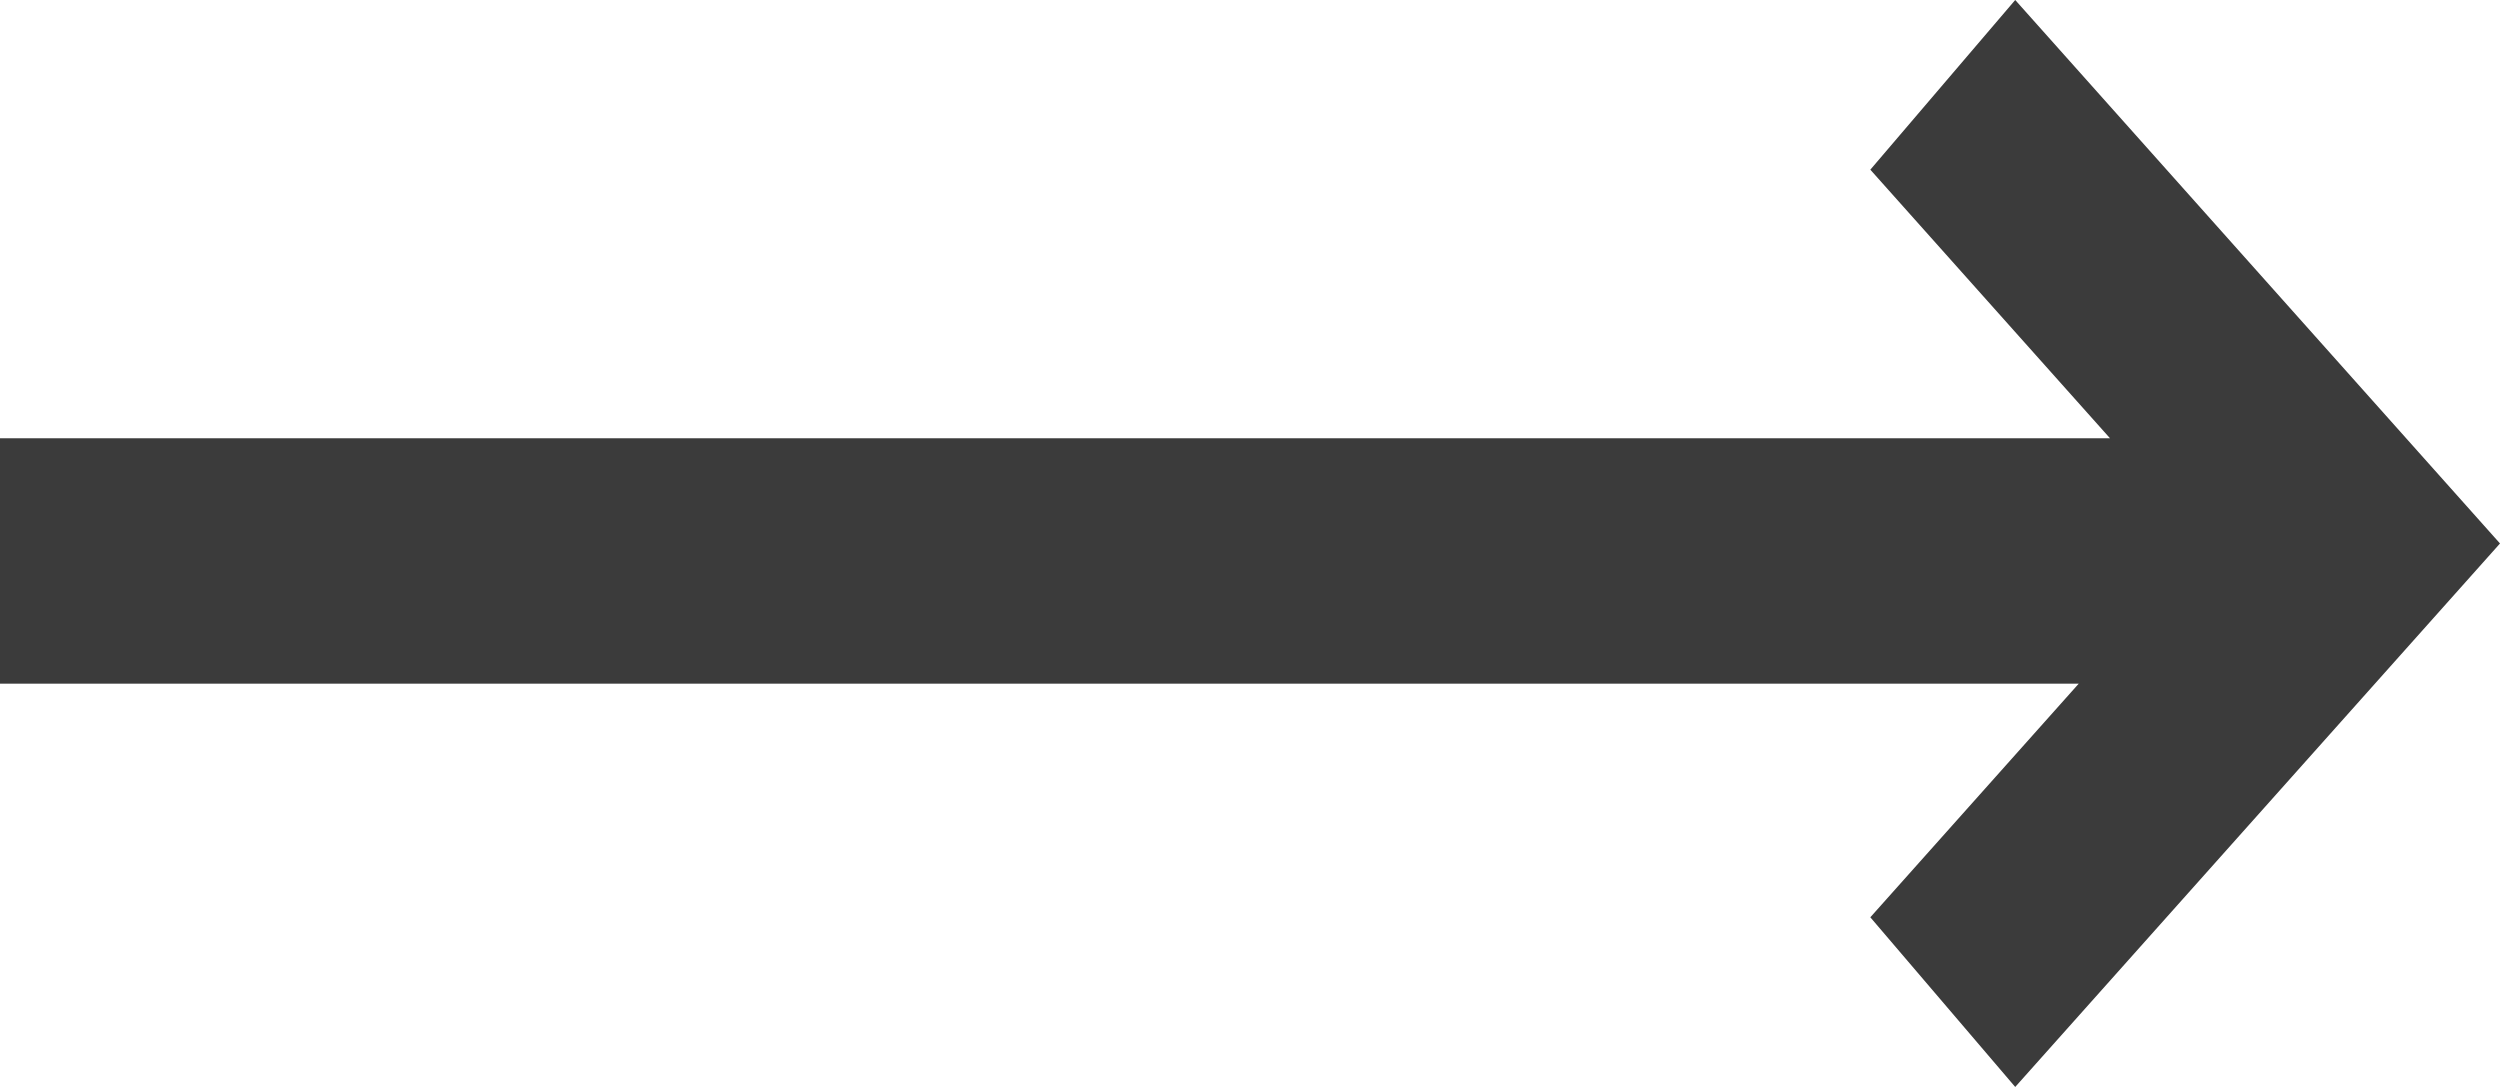 <svg width="23" height="10" viewBox="0 0 23 10" fill="none" xmlns="http://www.w3.org/2000/svg">
<path d="M18.54 -1.9496e-07L17.207 1.561L19.412 4.032L-1.76256e-07 4.032L-2.74958e-07 6.29L19.124 6.29L17.207 8.439L18.54 10L23 5L18.54 -1.9496e-07Z" fill="#3B3B3B"/>
</svg>
